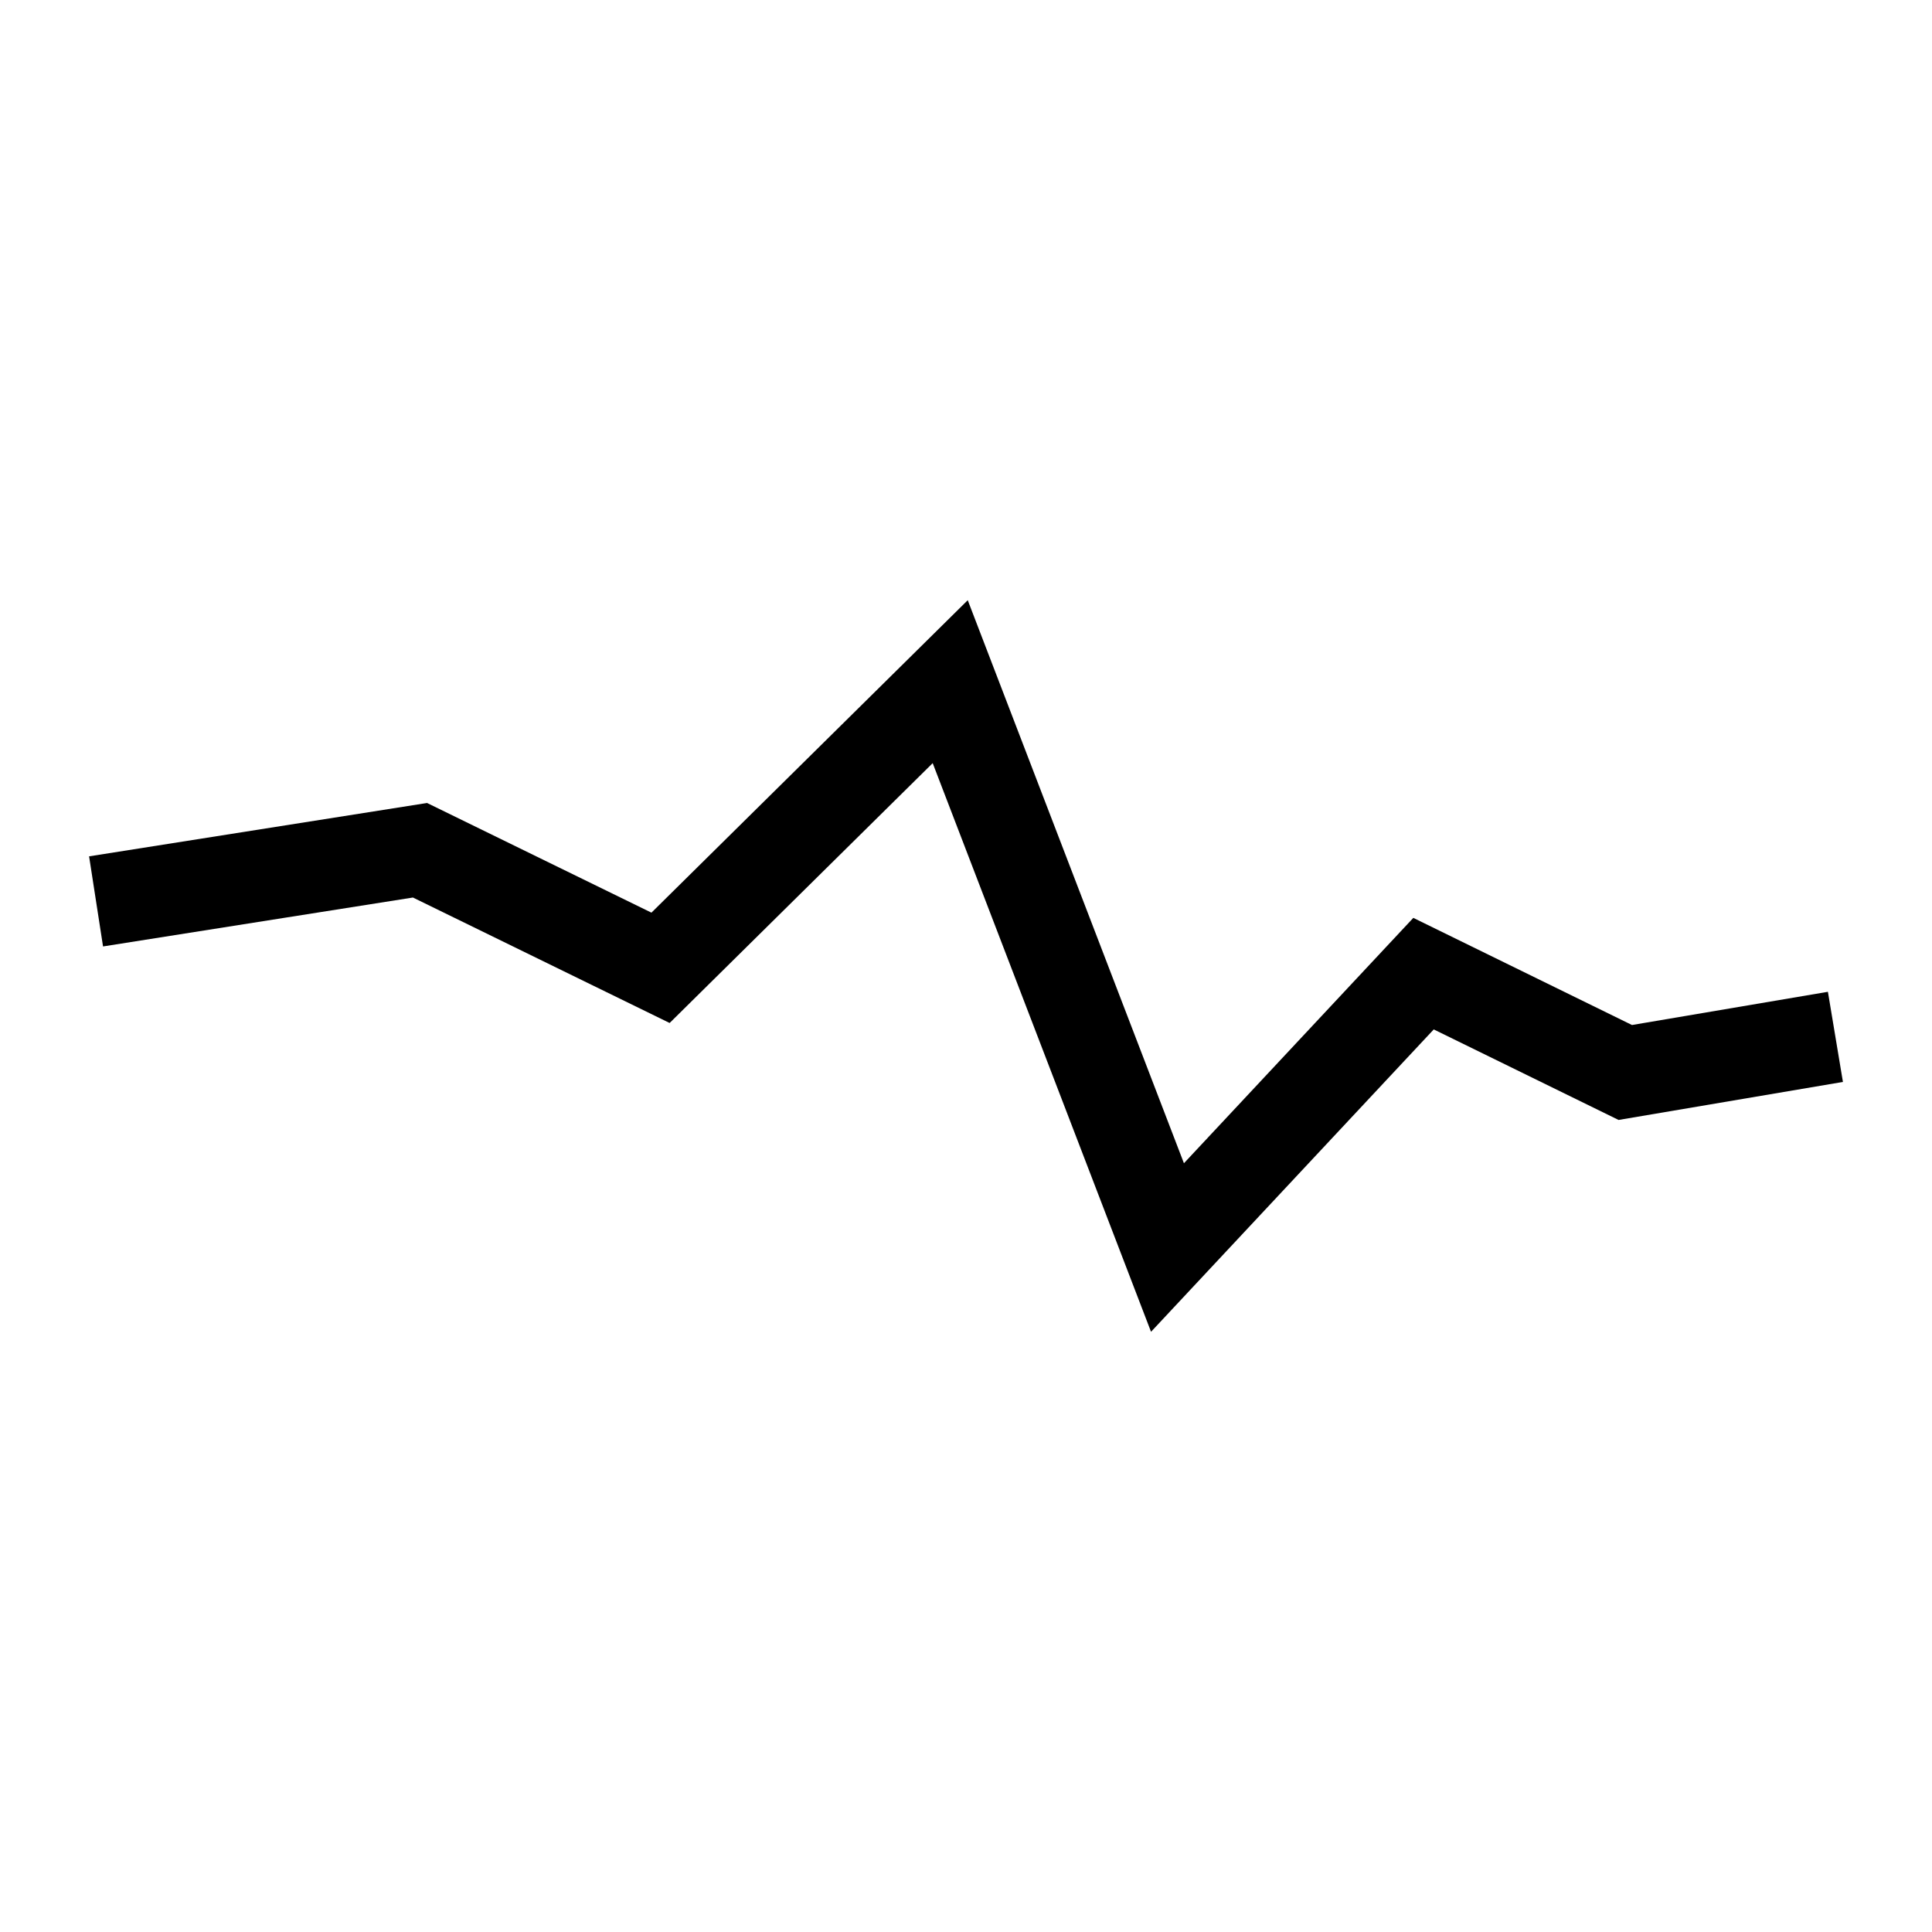 <?xml version="1.0" encoding="UTF-8"?>
<!-- Uploaded to: SVG Find, www.svgrepo.com, Generator: SVG Find Mixer Tools -->
<svg fill="#000000" width="800px" height="800px" version="1.1" viewBox="144 144 512 512" xmlns="http://www.w3.org/2000/svg">
 <path d="m167.61 370.94 89.566-14.141 59.461 29.062 83.824-82.801 57.293 149.21 60.789-65.023 57.953 28.391 51.918-8.801 3.981 23.887-59.457 10.074-48.98-23.992-74.922 80.133-57.863-150.7-69.715 68.863-68.027-33.25-82.125 12.965z"/>
</svg>